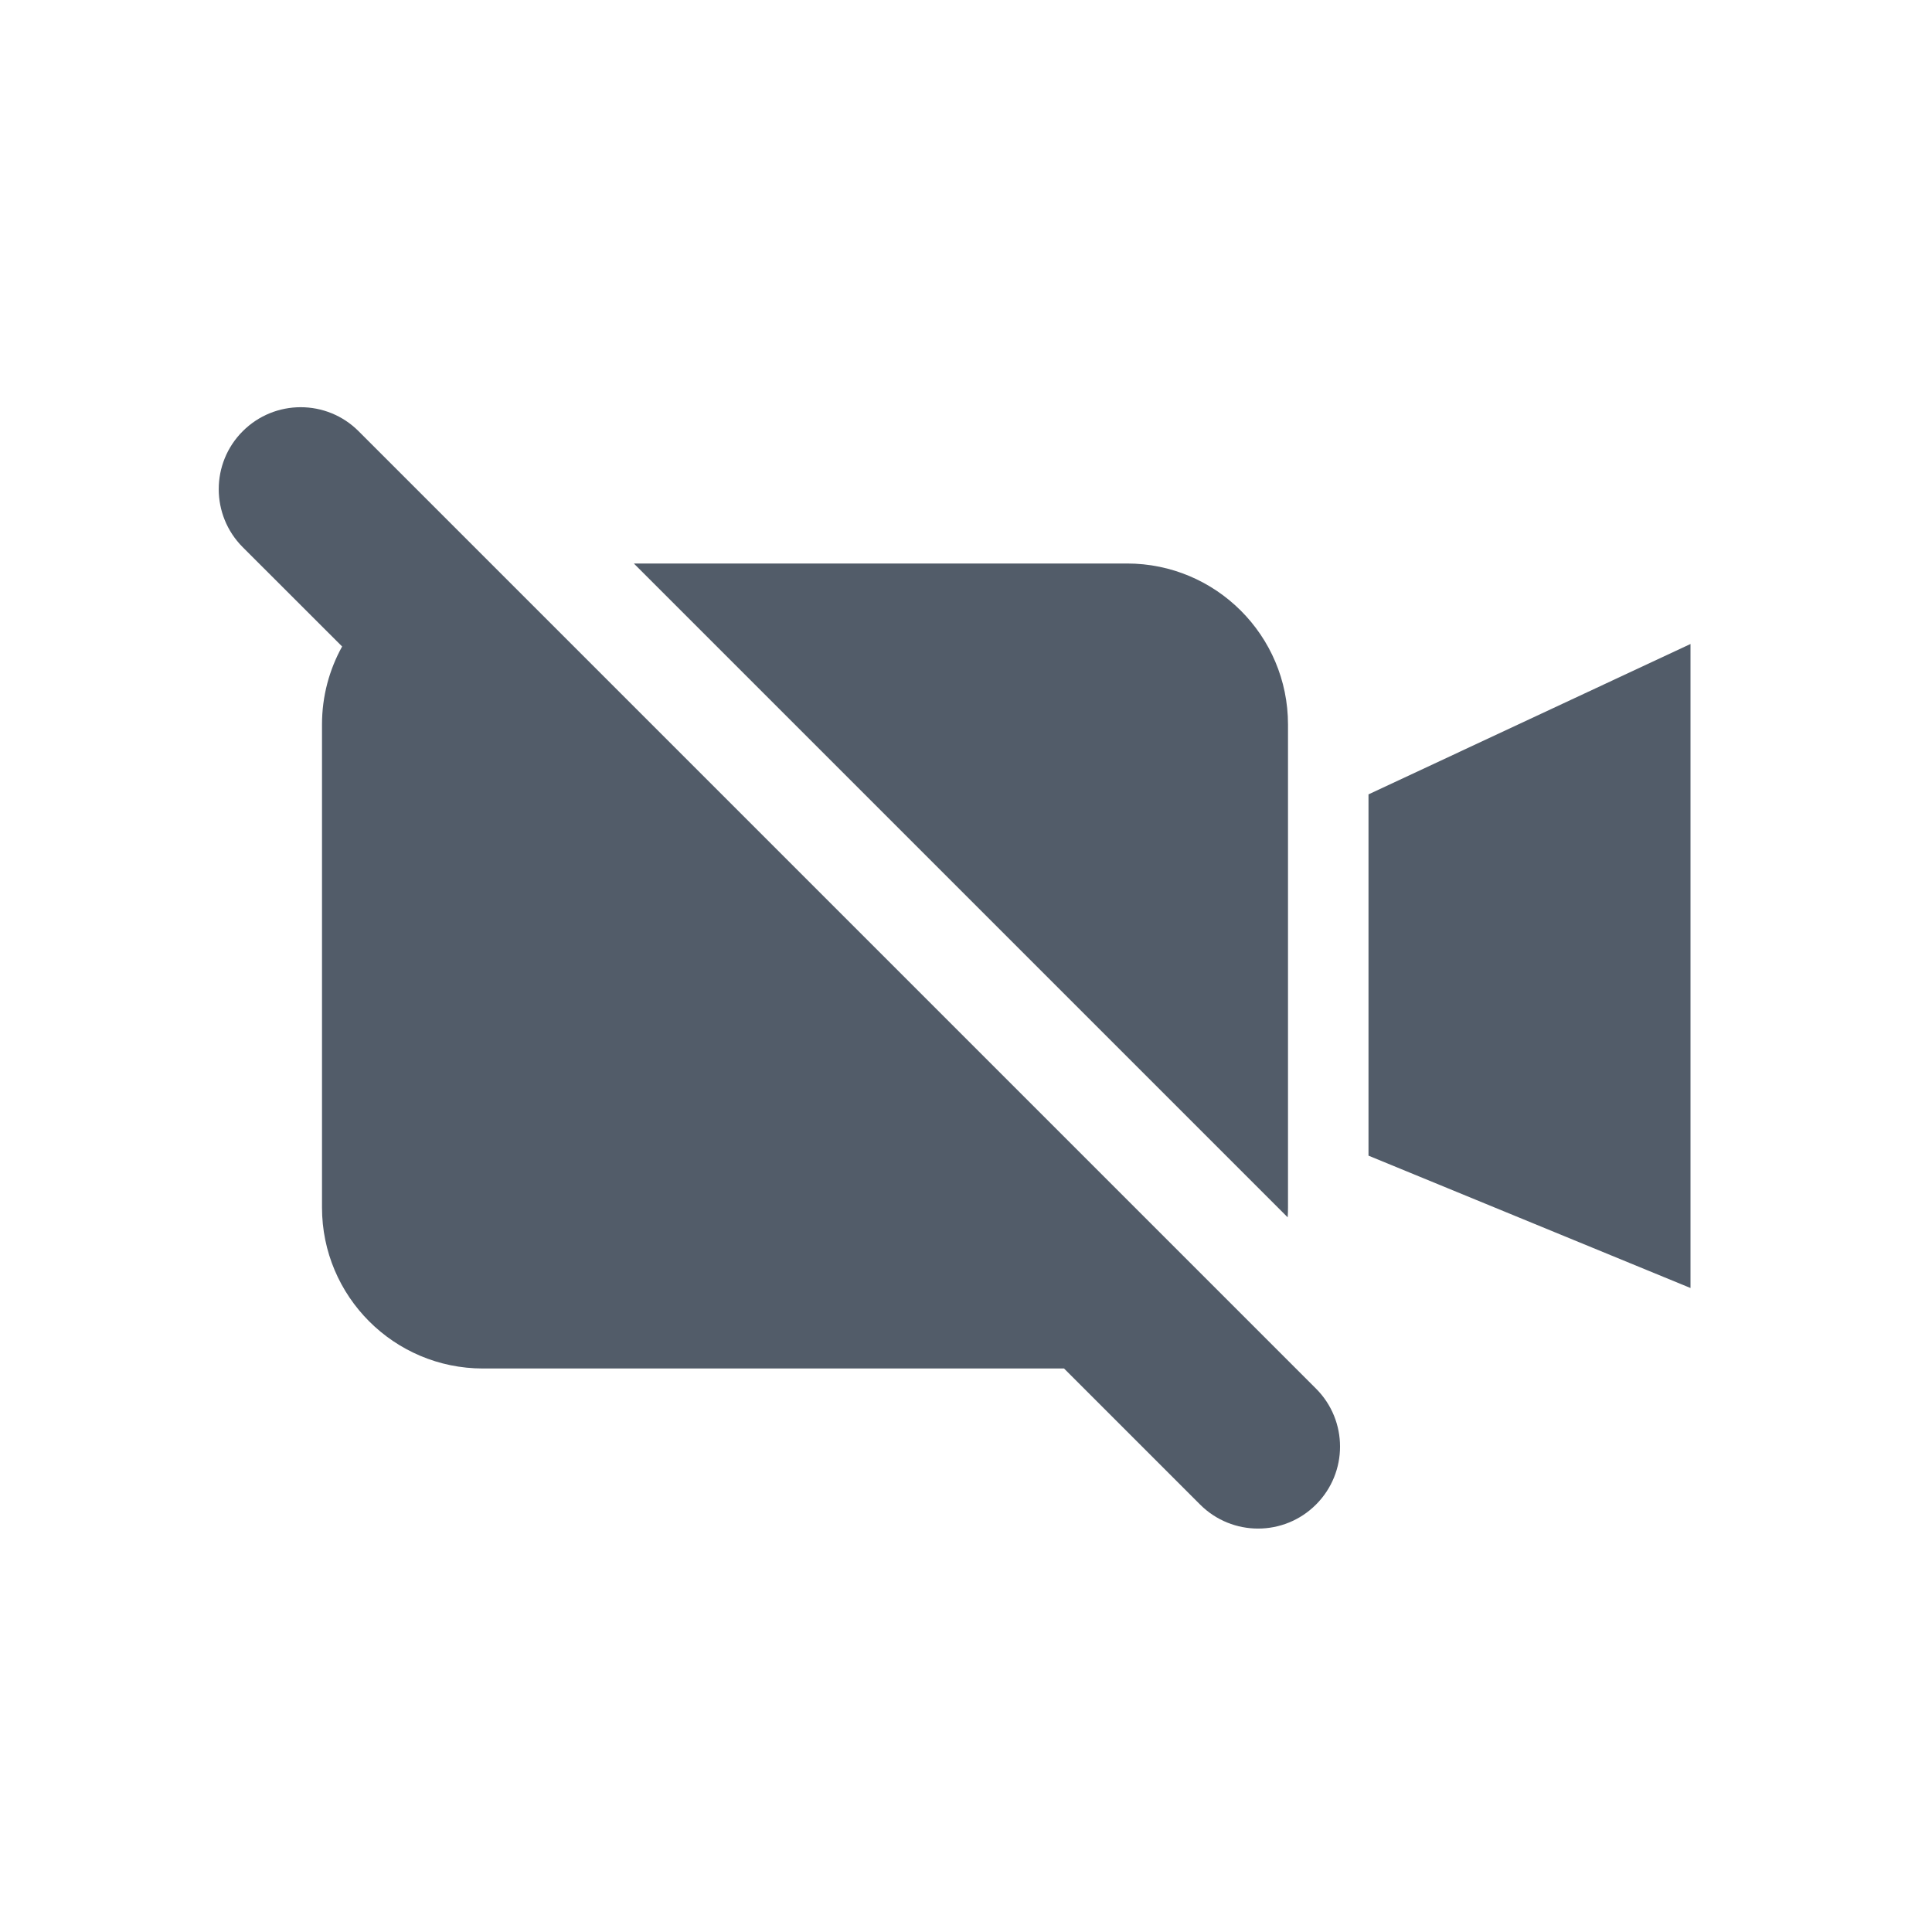 <svg width="24" height="24" viewBox="0 0 24 24" fill="none" xmlns="http://www.w3.org/2000/svg">
<path fill-rule="evenodd" clip-rule="evenodd" d="M3.015 5.357C2.618 5.754 2.618 6.399 3.015 6.797L4.25 8.031C4.091 8.318 4 8.648 4 9V15C4 16.104 4.895 17 6 17H13.218L14.908 18.69C15.306 19.088 15.951 19.088 16.348 18.69C16.746 18.292 16.746 17.648 16.348 17.25L4.455 5.357C4.058 4.959 3.413 4.959 3.015 5.357ZM16 15C16 15.041 15.999 15.082 15.996 15.122L7.874 7H14C15.104 7 16 7.895 16 9V15ZM21 8L17 9.868V14.356L21 16V8Z" fill="#525C69"/>
</svg>
